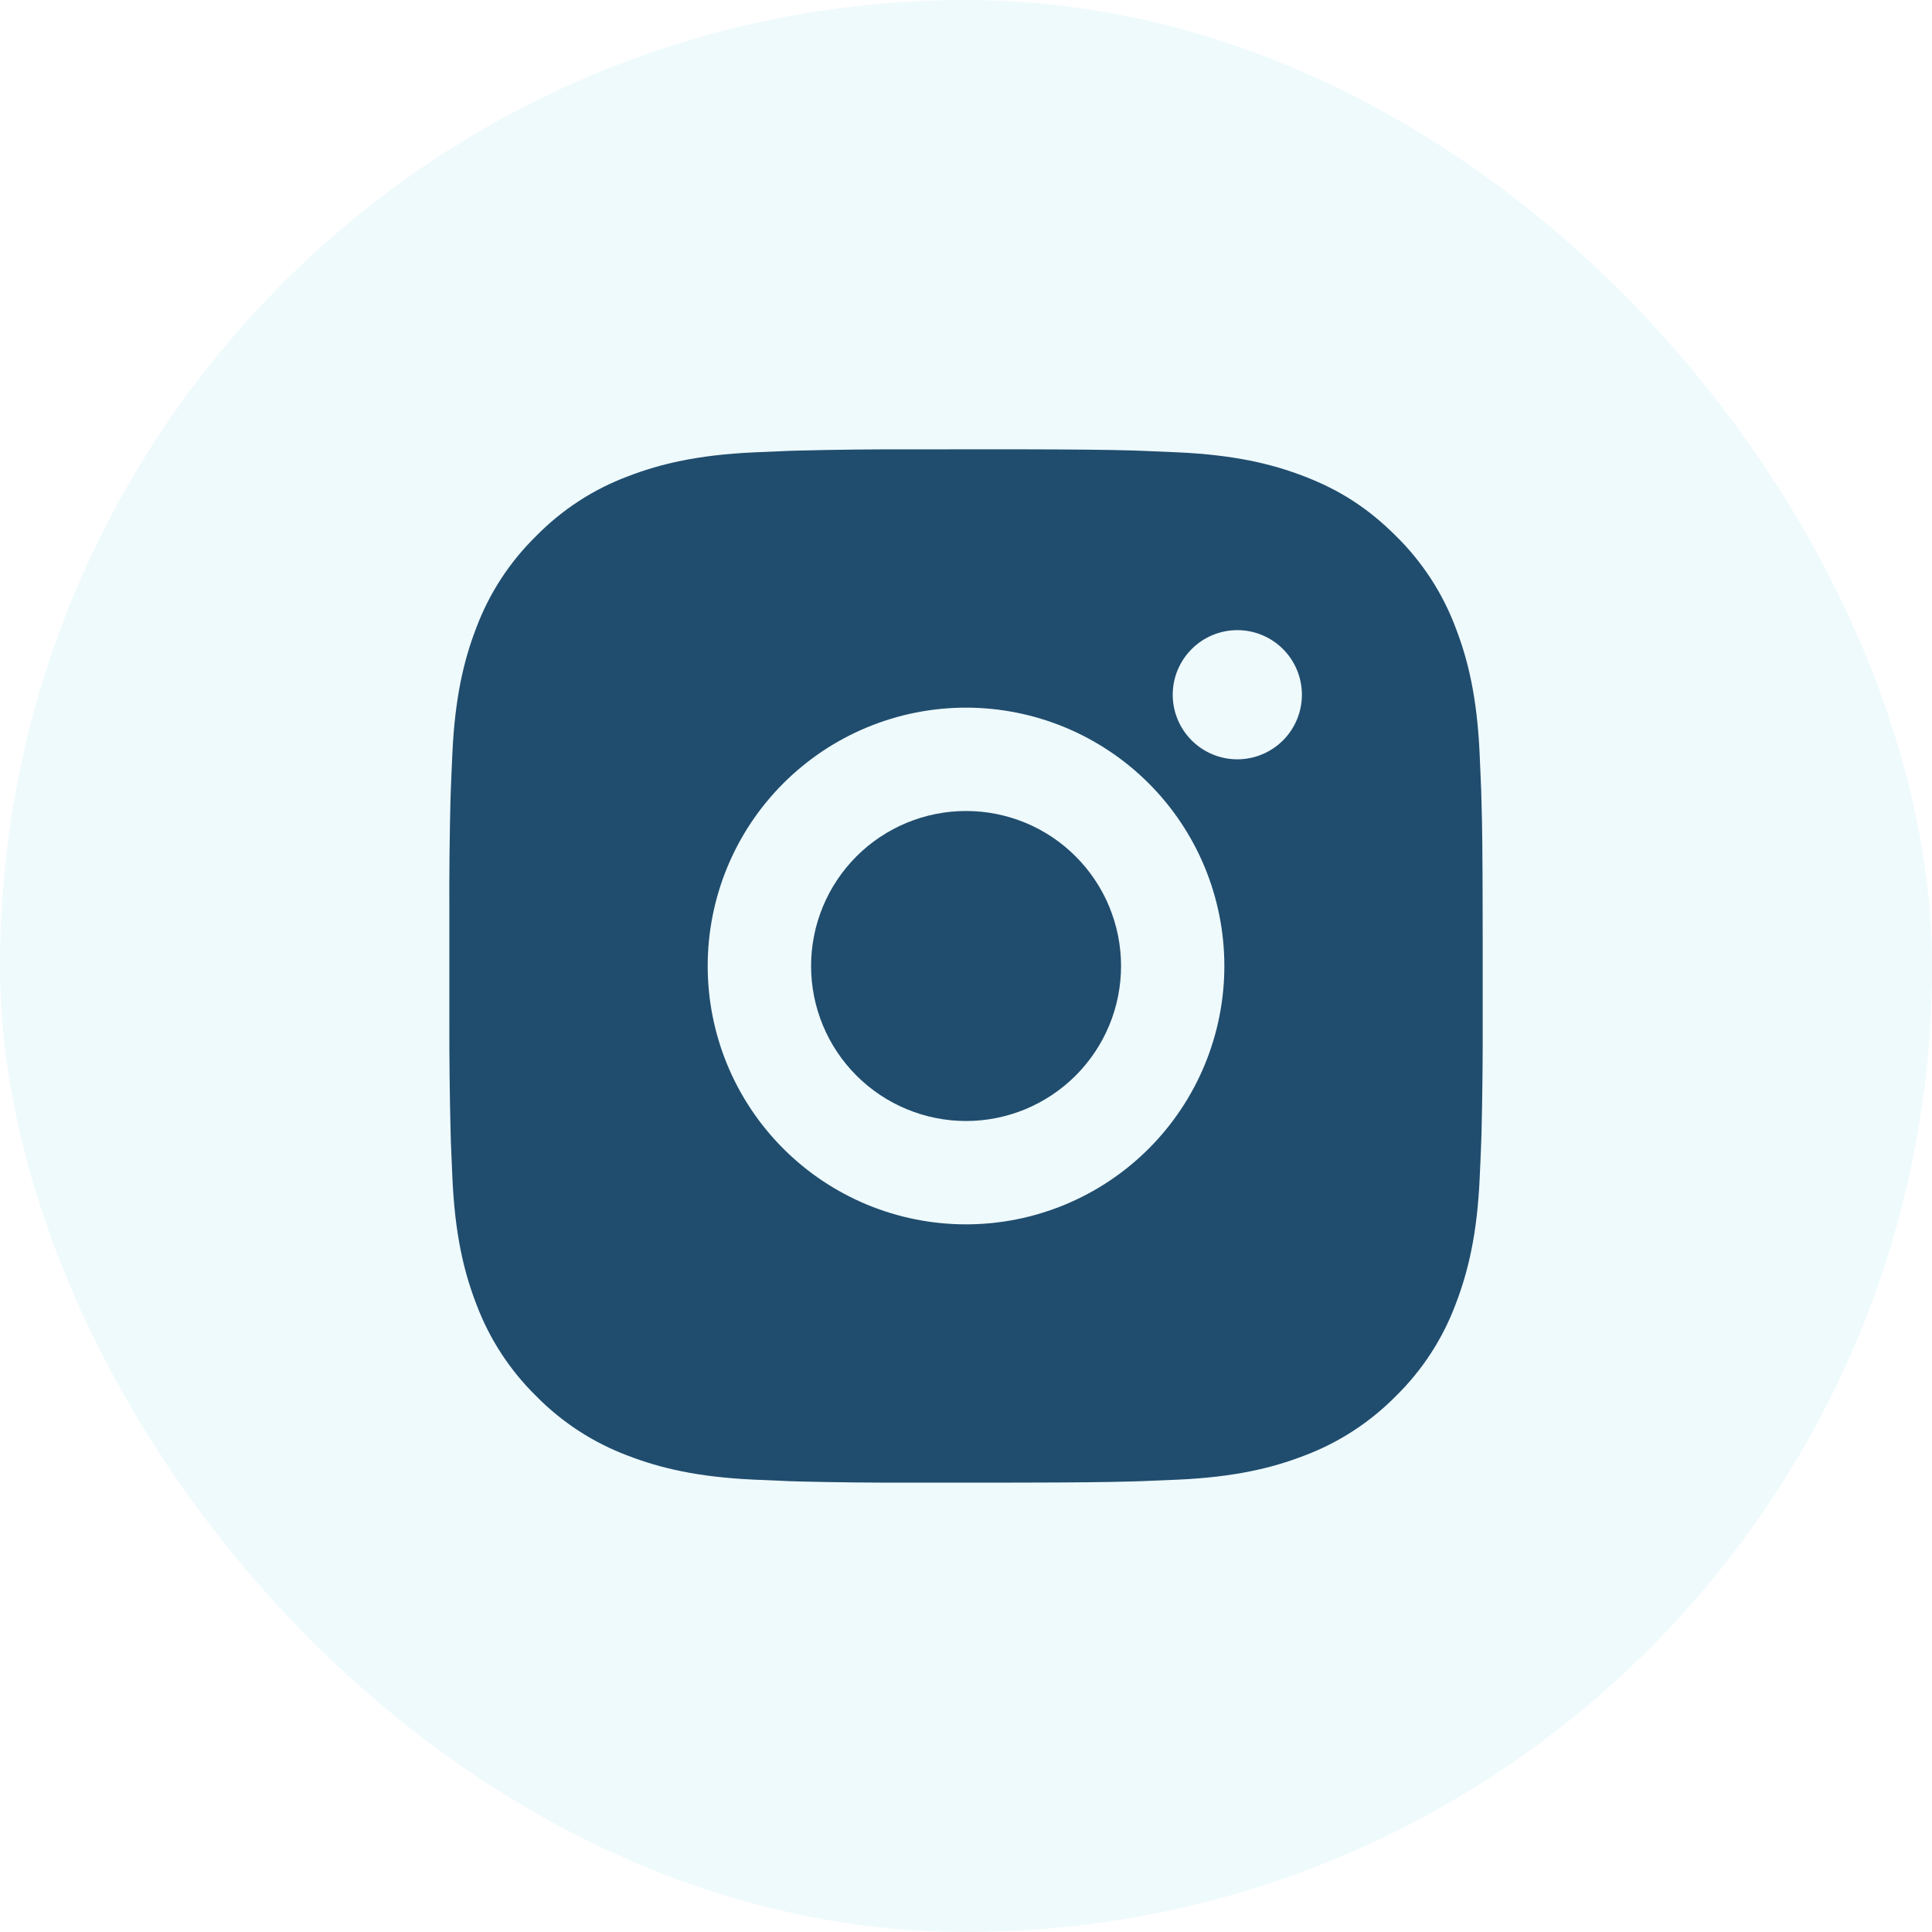 <?xml version="1.0" encoding="UTF-8"?> <svg xmlns="http://www.w3.org/2000/svg" width="43" height="43" viewBox="0 0 43 43" fill="none"><rect width="43.001" height="43" rx="21.5" fill="#93DCEB" fill-opacity="0.15"></rect><path d="M22.683 10C23.976 10.003 24.633 10.01 25.2 10.026L25.423 10.034C25.68 10.044 25.935 10.055 26.242 10.069C27.465 10.127 28.3 10.32 29.033 10.604C29.792 10.896 30.431 11.291 31.07 11.93C31.655 12.505 32.108 13.2 32.396 13.967C32.68 14.7 32.874 15.535 32.931 16.759C32.945 17.065 32.956 17.32 32.966 17.578L32.972 17.801C32.99 18.367 32.997 19.024 32.999 20.318L33 21.175V22.682C33.003 23.521 32.994 24.36 32.974 25.198L32.967 25.421C32.958 25.68 32.946 25.934 32.932 26.24C32.875 27.465 32.679 28.298 32.396 29.032C32.108 29.8 31.656 30.495 31.07 31.07C30.495 31.654 29.8 32.107 29.033 32.396C28.3 32.68 27.465 32.873 26.242 32.931C25.969 32.943 25.696 32.955 25.423 32.965L25.2 32.972C24.633 32.988 23.976 32.996 22.683 32.998L21.825 32.999H20.319C19.48 33.002 18.641 32.993 17.802 32.973L17.579 32.966C17.306 32.956 17.033 32.944 16.76 32.931C15.537 32.873 14.702 32.68 13.968 32.396C13.201 32.108 12.506 31.655 11.931 31.07C11.346 30.495 10.893 29.8 10.604 29.032C10.32 28.299 10.127 27.465 10.07 26.24C10.057 25.967 10.045 25.694 10.035 25.421L10.029 25.198C10.008 24.36 9.999 23.521 10.001 22.682V20.318C9.997 19.479 10.006 18.64 10.026 17.801L10.034 17.578C10.043 17.32 10.055 17.065 10.069 16.759C10.126 15.535 10.319 14.701 10.603 13.967C10.892 13.199 11.346 12.504 11.933 11.93C12.507 11.345 13.201 10.892 13.968 10.604C14.702 10.32 15.536 10.127 16.76 10.069C17.066 10.055 17.321 10.044 17.579 10.034L17.802 10.028C18.641 10.007 19.479 9.998 20.318 10.001L22.683 10ZM21.5 15.75C19.975 15.75 18.513 16.356 17.435 17.434C16.356 18.512 15.751 19.975 15.751 21.5C15.751 23.025 16.356 24.487 17.435 25.566C18.513 26.644 19.975 27.25 21.5 27.25C23.025 27.25 24.488 26.644 25.566 25.566C26.645 24.487 27.25 23.025 27.25 21.5C27.25 19.975 26.645 18.512 25.566 17.434C24.488 16.356 23.025 15.75 21.5 15.75ZM21.5 18.05C21.953 18.05 22.402 18.139 22.821 18.312C23.239 18.485 23.62 18.74 23.94 19.06C24.26 19.38 24.515 19.76 24.688 20.179C24.861 20.598 24.951 21.046 24.951 21.499C24.951 21.952 24.862 22.401 24.689 22.819C24.515 23.238 24.261 23.618 23.941 23.939C23.62 24.259 23.24 24.513 22.822 24.687C22.403 24.86 21.955 24.95 21.502 24.95C20.587 24.95 19.709 24.586 19.062 23.939C18.415 23.292 18.052 22.415 18.052 21.5C18.052 20.585 18.415 19.707 19.062 19.06C19.709 18.413 20.587 18.05 21.502 18.05M27.539 14.025C27.158 14.025 26.792 14.176 26.523 14.446C26.253 14.716 26.101 15.081 26.101 15.462C26.101 15.844 26.253 16.209 26.523 16.479C26.792 16.748 27.158 16.9 27.539 16.9C27.92 16.9 28.286 16.748 28.555 16.479C28.825 16.209 28.976 15.844 28.976 15.462C28.976 15.081 28.825 14.716 28.555 14.446C28.286 14.176 27.92 14.025 27.539 14.025Z" fill="#204D6E"></path></svg> 